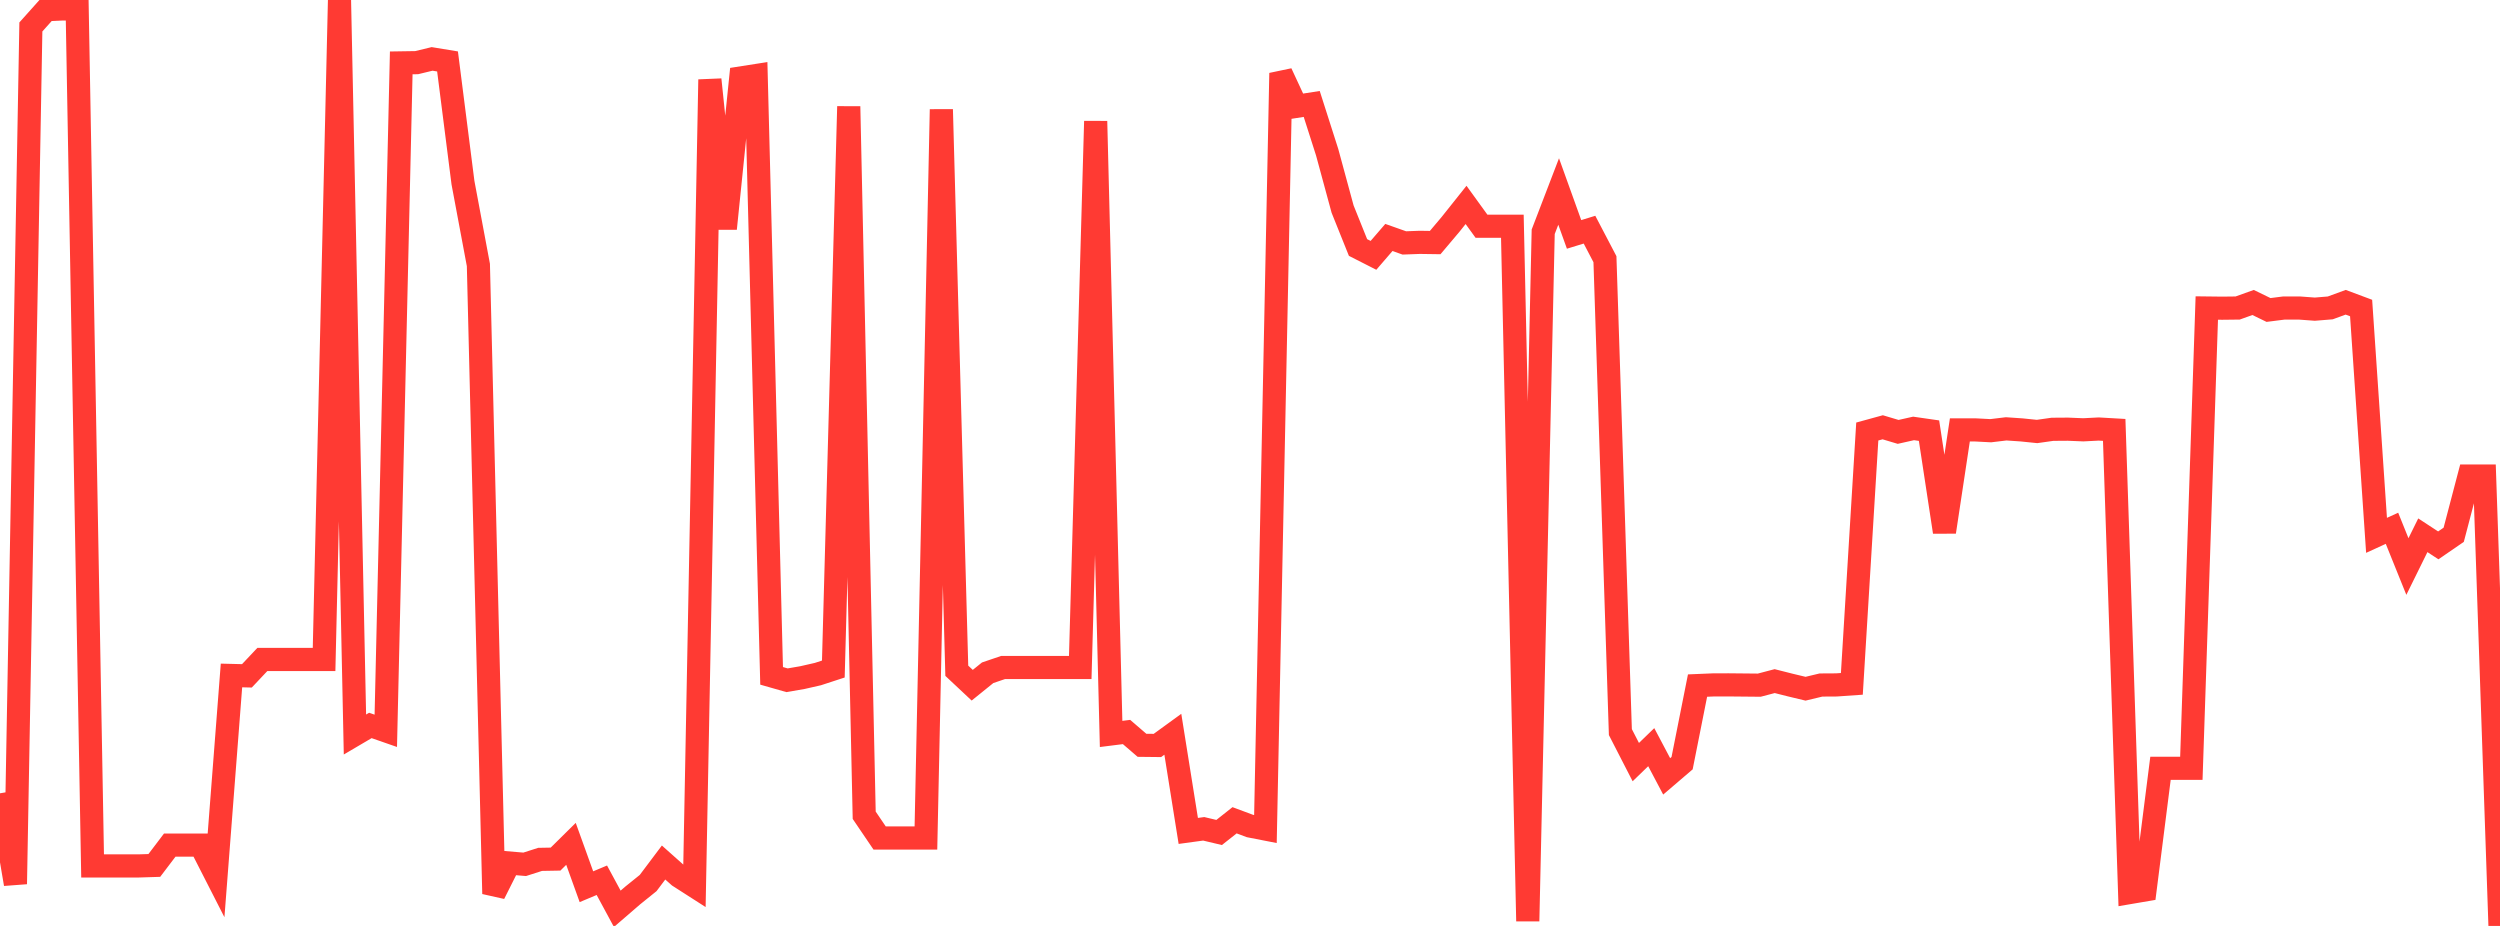 <?xml version="1.0" standalone="no"?>
<!DOCTYPE svg PUBLIC "-//W3C//DTD SVG 1.1//EN" "http://www.w3.org/Graphics/SVG/1.1/DTD/svg11.dtd">

<svg width="135" height="50" viewBox="0 0 135 50" preserveAspectRatio="none" 
  xmlns="http://www.w3.org/2000/svg"
  xmlns:xlink="http://www.w3.org/1999/xlink">


<polyline points="0.0, 42.838 0.833, 47.737 1.667, 1.455 2.5, 0.524 3.333, 0.485 4.167, 0.475 5.0, 46.76 5.833, 46.76 6.667, 46.76 7.5, 46.76 8.333, 46.734 9.167, 45.635 10.0, 45.635 10.833, 45.635 11.667, 47.269 12.5, 36.475 13.333, 36.496 14.167, 35.611 15.0, 35.611 15.833, 35.611 16.667, 35.611 17.5, 35.611 18.333, 0.0 19.167, 39.664 20.0, 39.174 20.833, 39.464 21.667, 3.396 22.5, 3.383 23.333, 3.181 24.167, 3.318 25.0, 9.863 25.833, 14.309 26.667, 48.263 27.5, 46.603 28.333, 46.673 29.167, 46.406 30.0, 46.391 30.833, 45.568 31.667, 47.883 32.5, 47.533 33.333, 49.075 34.167, 48.355 35.0, 47.684 35.833, 46.576 36.667, 47.318 37.5, 47.852 38.333, 4.297 39.167, 12.345 40.0, 4.209 40.833, 4.079 41.667, 36.496 42.5, 36.734 43.333, 36.59 44.167, 36.4 45.0, 36.128 45.833, 5.749 46.667, 44.024 47.5, 45.252 48.333, 45.252 49.167, 45.252 50.0, 45.252 50.833, 5.909 51.667, 36.221 52.5, 37.002 53.333, 36.329 54.167, 36.045 55.0, 36.045 55.833, 36.045 56.667, 36.045 57.5, 36.045 58.333, 36.045 59.167, 6.545 60.0, 39.633 60.833, 39.528 61.667, 40.246 62.5, 40.255 63.333, 39.65 64.167, 44.87 65.0, 44.756 65.833, 44.954 66.667, 44.295 67.5, 44.605 68.333, 44.768 69.167, 3.95 70.0, 5.743 70.833, 5.613 71.667, 8.223 72.5, 11.291 73.333, 13.365 74.167, 13.789 75.0, 12.823 75.833, 13.118 76.667, 13.087 77.5, 13.099 78.333, 12.112 79.167, 11.065 80.0, 12.216 80.833, 12.216 81.667, 12.216 82.5, 49.743 83.333, 12.515 84.167, 10.341 85.0, 12.658 85.833, 12.402 86.667, 13.996 87.5, 39.533 88.333, 41.154 89.167, 40.347 90.0, 41.924 90.833, 41.211 91.667, 37.021 92.5, 36.986 93.333, 36.983 94.167, 36.991 95.0, 36.999 95.833, 36.78 96.667, 36.991 97.5, 37.191 98.333, 36.991 99.167, 36.986 100.0, 36.928 100.833, 23.302 101.667, 23.073 102.5, 23.322 103.333, 23.135 104.167, 23.255 105.0, 28.726 105.833, 23.215 106.667, 23.215 107.5, 23.258 108.333, 23.158 109.167, 23.215 110.0, 23.3 110.833, 23.182 111.667, 23.176 112.5, 23.21 113.333, 23.167 114.167, 23.215 115.0, 48.198 115.833, 48.056 116.667, 41.488 117.5, 41.489 118.333, 41.488 119.167, 16.633 120.0, 16.643 120.833, 16.633 121.667, 16.334 122.5, 16.739 123.333, 16.633 124.167, 16.633 125.0, 16.695 125.833, 16.627 126.667, 16.322 127.5, 16.633 128.333, 28.909 129.167, 28.527 130.0, 30.593 130.833, 28.904 131.667, 29.45 132.5, 28.878 133.333, 25.705 134.167, 25.705 135.0, 50.0" fill="none" stroke="#ff3a33" stroke-width="1.25"/>

</svg>